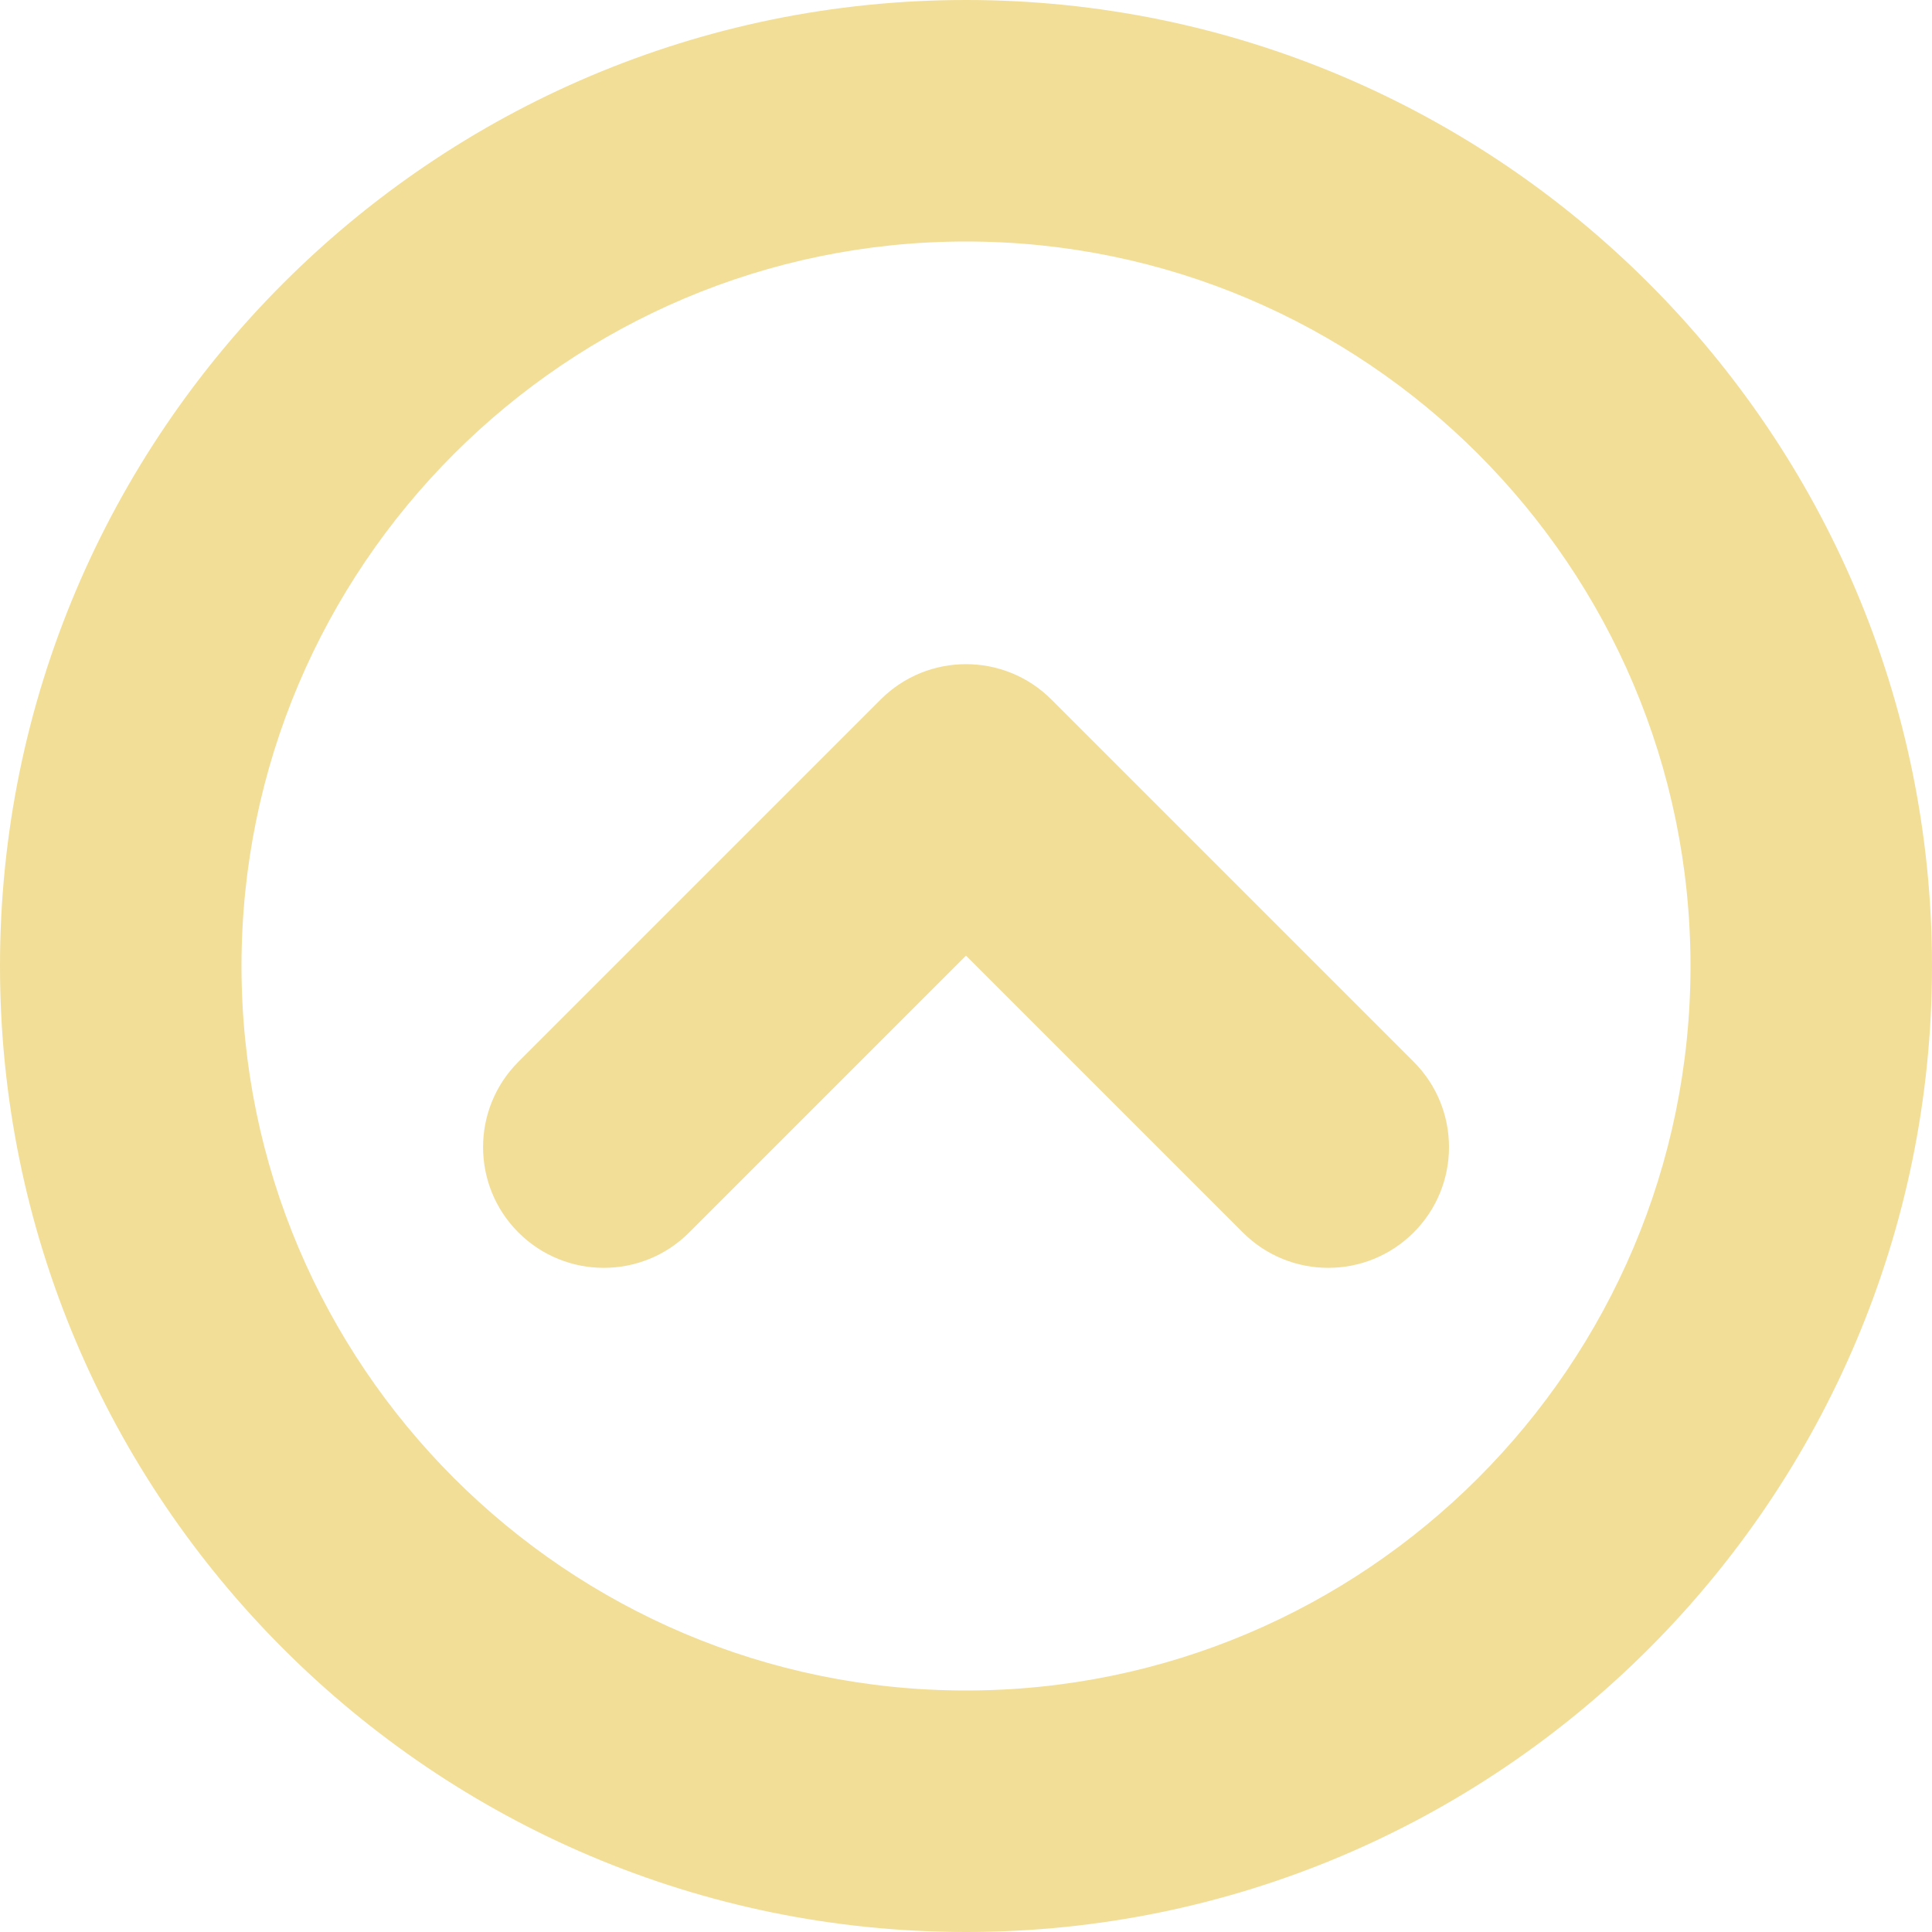 <?xml version="1.0" encoding="UTF-8" standalone="no"?><svg xmlns="http://www.w3.org/2000/svg" xmlns:xlink="http://www.w3.org/1999/xlink" fill="#f2de97" height="30" preserveAspectRatio="xMidYMid meet" version="1" viewBox="1.0 1.0 30.0 30.0" width="30" zoomAndPan="magnify"><g id="change1_1"><path d="M16,1C7.729,1,1,7.729,1,16s6.729,15,15,15s15-6.729,15-15S24.271,1,16,1z M16,27.25 C9.797,27.25,4.75,22.204,4.75,16C4.75,9.797,9.797,4.75,16,4.75c6.204,0,11.25,5.047,11.25,11.25 C27.25,22.204,22.204,27.25,16,27.25z" fill="inherit"/><path d="M17.326,11.862c-0.732-0.732-1.92-0.732-2.651,0l-5.625,5.625c-0.732,0.732-0.732,1.919,0,2.651 c0.732,0.732,1.92,0.732,2.651,0L16,15.839l4.299,4.299c0.366,0.366,0.846,0.549,1.326,0.549 s0.959-0.183,1.326-0.549c0.732-0.732,0.732-1.919,0-2.651L17.326,11.862z" fill="inherit"/></g></svg>